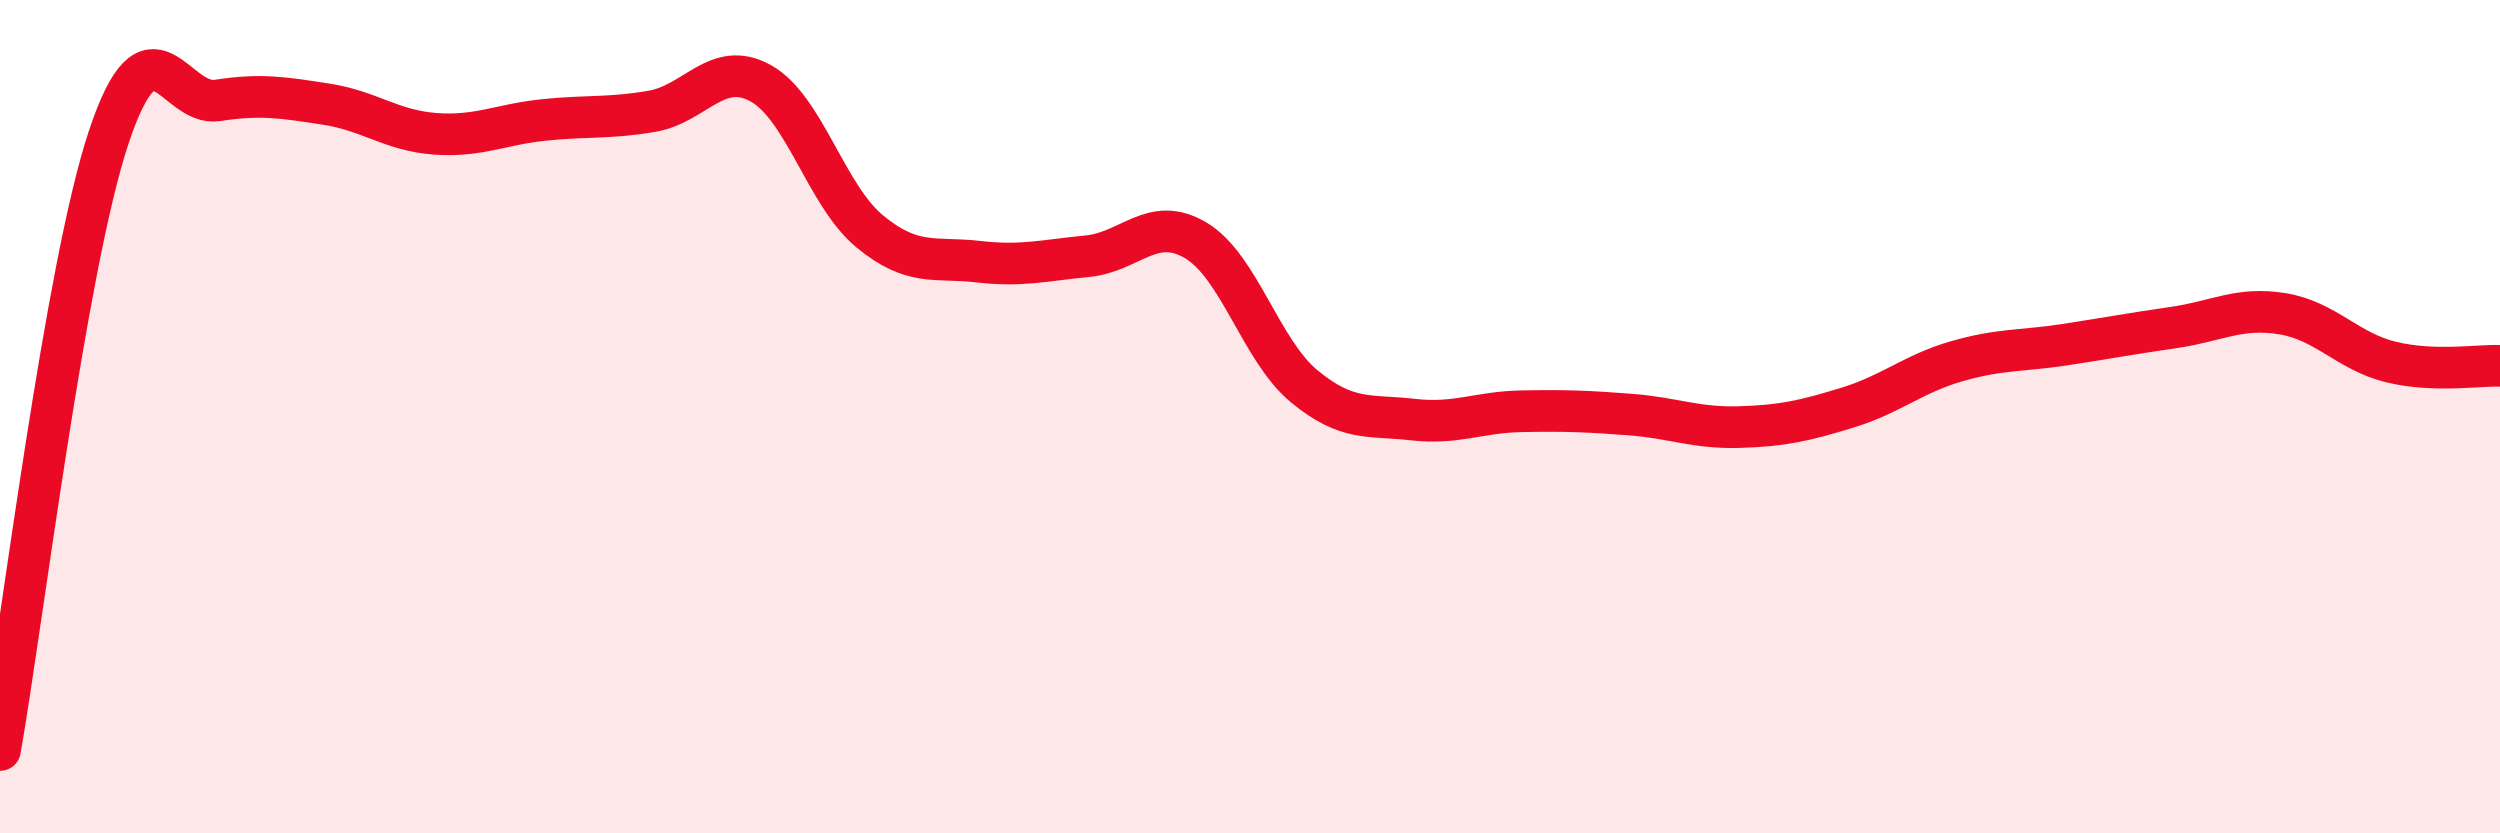 
    <svg width="60" height="20" viewBox="0 0 60 20" xmlns="http://www.w3.org/2000/svg">
      <path
        d="M 0,18 C 0.52,15.06 1.57,6.41 2.61,3.29 C 3.65,0.17 4.18,2.57 5.22,2.41 C 6.26,2.25 6.79,2.34 7.83,2.5 C 8.87,2.66 9.39,3.13 10.43,3.21 C 11.47,3.29 12,2.99 13.04,2.88 C 14.08,2.77 14.61,2.85 15.65,2.67 C 16.69,2.49 17.22,1.42 18.26,2 C 19.3,2.58 19.83,4.69 20.87,5.55 C 21.91,6.41 22.44,6.16 23.48,6.28 C 24.52,6.4 25.05,6.25 26.09,6.15 C 27.13,6.05 27.66,5.15 28.7,5.77 C 29.74,6.39 30.26,8.41 31.3,9.27 C 32.34,10.13 32.87,9.95 33.91,10.07 C 34.95,10.19 35.48,9.89 36.52,9.87 C 37.56,9.85 38.09,9.87 39.13,9.95 C 40.17,10.03 40.7,10.28 41.74,10.25 C 42.78,10.22 43.31,10.1 44.35,9.78 C 45.39,9.46 45.92,8.97 46.96,8.67 C 48,8.37 48.53,8.43 49.57,8.27 C 50.61,8.11 51.13,8.01 52.17,7.86 C 53.21,7.71 53.74,7.36 54.78,7.53 C 55.82,7.7 56.35,8.44 57.39,8.69 C 58.43,8.94 59.48,8.76 60,8.78L60 20L0 20Z"
        fill="#EB0A25"
        opacity="0.1"
        stroke-linecap="round"
        stroke-linejoin="round"
      />
      <path
        d="M 0,18 C 0.52,15.06 1.57,6.41 2.61,3.29 C 3.65,0.17 4.18,2.57 5.22,2.41 C 6.26,2.25 6.79,2.34 7.83,2.5 C 8.87,2.66 9.39,3.13 10.43,3.21 C 11.47,3.29 12,2.99 13.04,2.88 C 14.08,2.77 14.61,2.85 15.65,2.67 C 16.69,2.49 17.22,1.42 18.26,2 C 19.3,2.58 19.83,4.69 20.87,5.55 C 21.91,6.41 22.44,6.16 23.48,6.28 C 24.52,6.4 25.05,6.25 26.09,6.15 C 27.13,6.05 27.66,5.15 28.7,5.77 C 29.74,6.39 30.26,8.41 31.3,9.27 C 32.34,10.13 32.87,9.95 33.91,10.07 C 34.95,10.19 35.48,9.89 36.52,9.87 C 37.56,9.85 38.09,9.87 39.13,9.95 C 40.17,10.03 40.7,10.28 41.74,10.25 C 42.78,10.22 43.31,10.1 44.35,9.78 C 45.39,9.46 45.92,8.97 46.96,8.67 C 48,8.37 48.53,8.43 49.57,8.27 C 50.61,8.11 51.13,8.01 52.17,7.86 C 53.21,7.71 53.74,7.36 54.78,7.53 C 55.82,7.7 56.35,8.44 57.39,8.69 C 58.43,8.94 59.48,8.76 60,8.78"
        stroke="#EB0A25"
        stroke-width="1"
        fill="none"
        stroke-linecap="round"
        stroke-linejoin="round"
      />
    </svg>
  